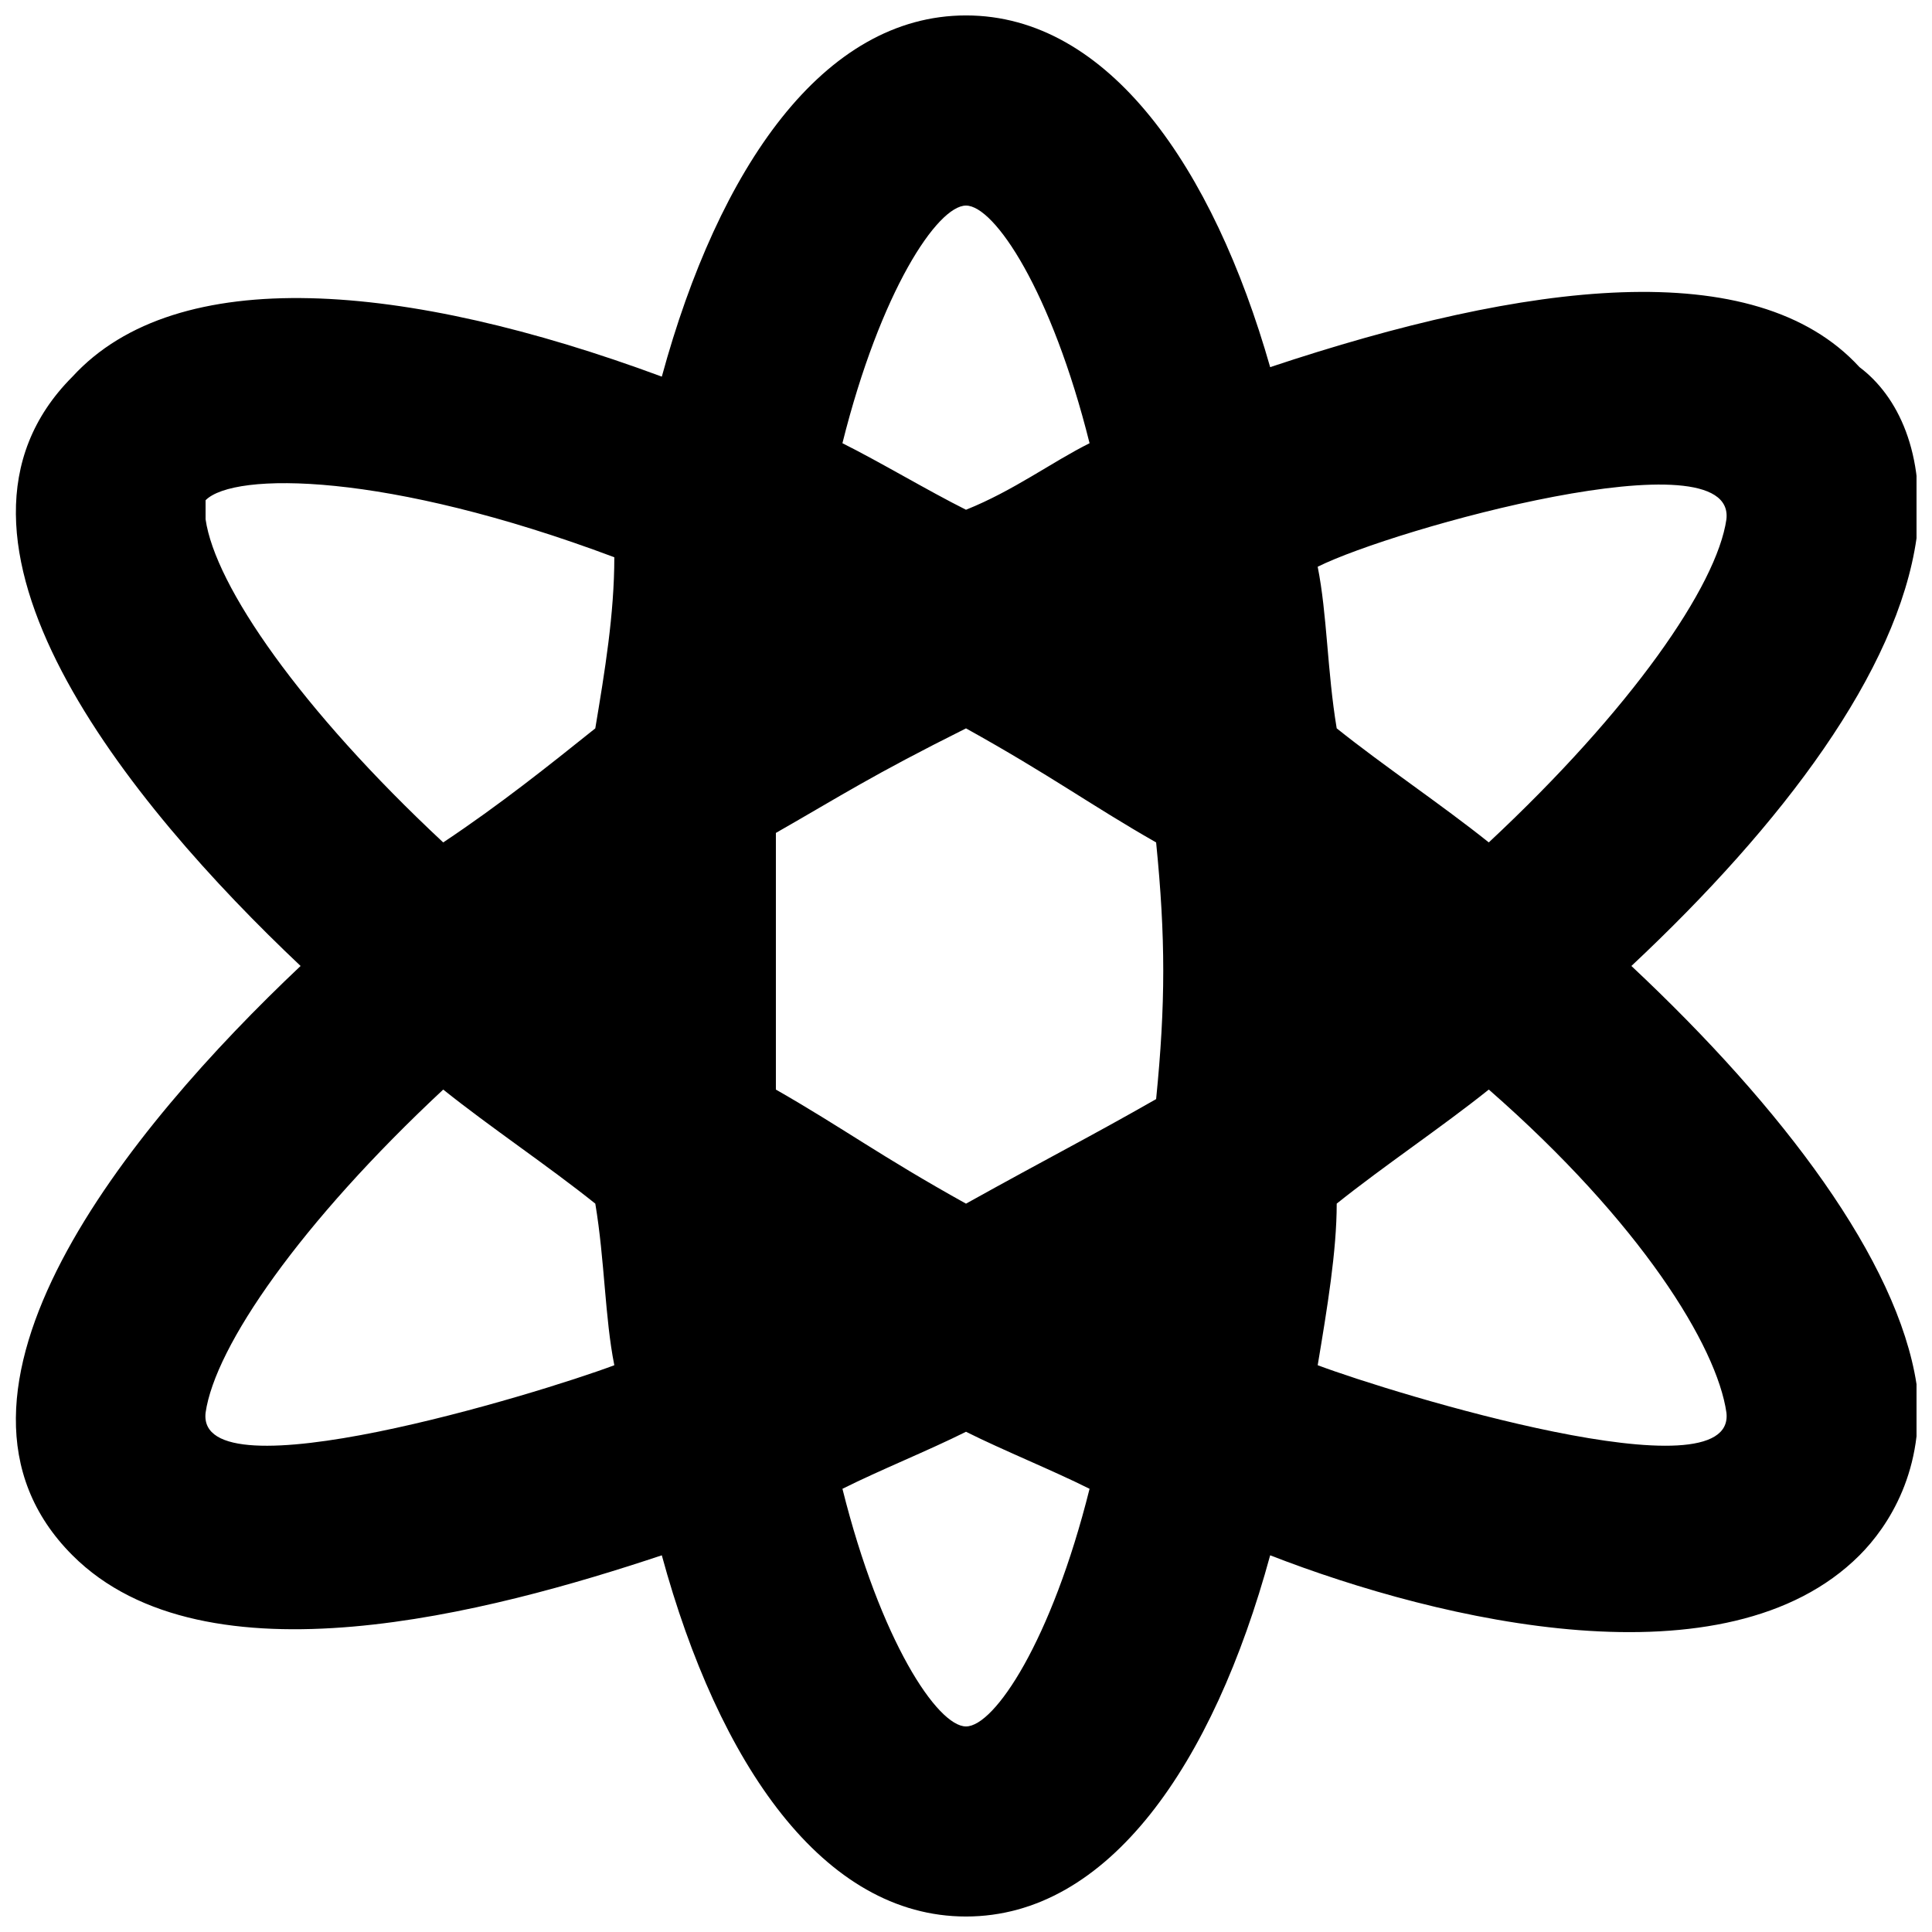 <?xml version="1.0" encoding="UTF-8"?>
<!-- Uploaded to: SVG Repo, www.svgrepo.com, Generator: SVG Repo Mixer Tools -->
<svg width="800px" height="800px" version="1.1" viewBox="144 144 512 512" xmlns="http://www.w3.org/2000/svg">
 <defs>
  <clipPath id="a">
   <path d="m148.09 148.09h503.81v503.81h-503.81z"/>
  </clipPath>
 </defs>
 <g clip-path="url(#a)">
  <path d="m576.33 400c40.305-37.785 70.535-78.09 75.57-113.36 2.519-22.672-5.039-37.785-15.113-45.344-27.711-30.23-88.168-22.672-156.18 0-15.117-52.902-42.824-93.207-80.609-93.207-37.789 0-65.496 40.305-80.609 95.723-68.016-25.191-128.47-30.23-156.18 0-42.828 42.824 15.113 113.36 60.453 156.18-45.344 42.824-103.28 113.36-60.457 156.18 35.266 35.266 110.84 15.113 156.18 0 15.117 55.418 42.824 95.723 80.613 95.723 37.785 0 65.496-40.305 80.609-95.723 45.344 17.633 120.91 35.266 156.18 0 7.559-7.559 17.633-22.672 15.113-45.344-5.039-32.746-35.266-73.051-75.57-110.84zm25.191-118.4c-2.519 17.633-25.191 50.383-62.977 85.648-12.594-10.078-27.711-20.152-40.305-30.23-2.519-15.113-2.519-30.23-5.039-42.824 20.152-10.074 110.84-35.262 108.32-12.594zm-201.52 181.38c-22.672-12.594-32.746-20.152-50.383-30.23v-68.016c17.633-10.074 25.191-15.113 50.383-27.707 22.672 12.594 32.746 20.152 50.383 30.23 2.519 25.191 2.519 42.824 0 68.016-17.637 10.07-27.711 15.109-50.383 27.707zm0-264.5c7.559 0 22.672 22.672 32.746 62.977-10.074 5.035-20.152 12.594-32.746 17.633-10.078-5.039-22.672-12.598-32.75-17.637 10.078-40.305 25.191-62.973 32.75-62.973zm-201.52 83.125v-5.039c7.559-7.559 47.863-7.559 108.32 15.113-0.004 15.117-2.523 30.23-5.043 45.348-12.594 10.074-25.188 20.152-40.305 30.227-37.785-35.266-60.457-68.012-62.973-85.648zm0 236.79c2.519-17.633 25.191-50.383 62.977-85.648 12.594 10.078 27.711 20.152 40.305 30.23 2.519 15.113 2.519 30.23 5.039 42.824-20.156 7.555-110.84 35.266-108.32 12.594zm201.52 83.129c-7.559 0-22.672-22.672-32.746-62.977 10.078-5.039 22.672-10.078 32.746-15.113 10.078 5.039 22.672 10.078 32.746 15.113-10.074 40.305-25.191 62.977-32.746 62.977zm93.203-95.727c2.519-15.113 5.039-30.23 5.039-42.824 12.594-10.078 27.711-20.152 40.305-30.23 40.305 35.266 60.457 68.016 62.977 85.648 2.519 22.676-88.168-5.035-108.32-12.594z"/>
 </g>
</svg>